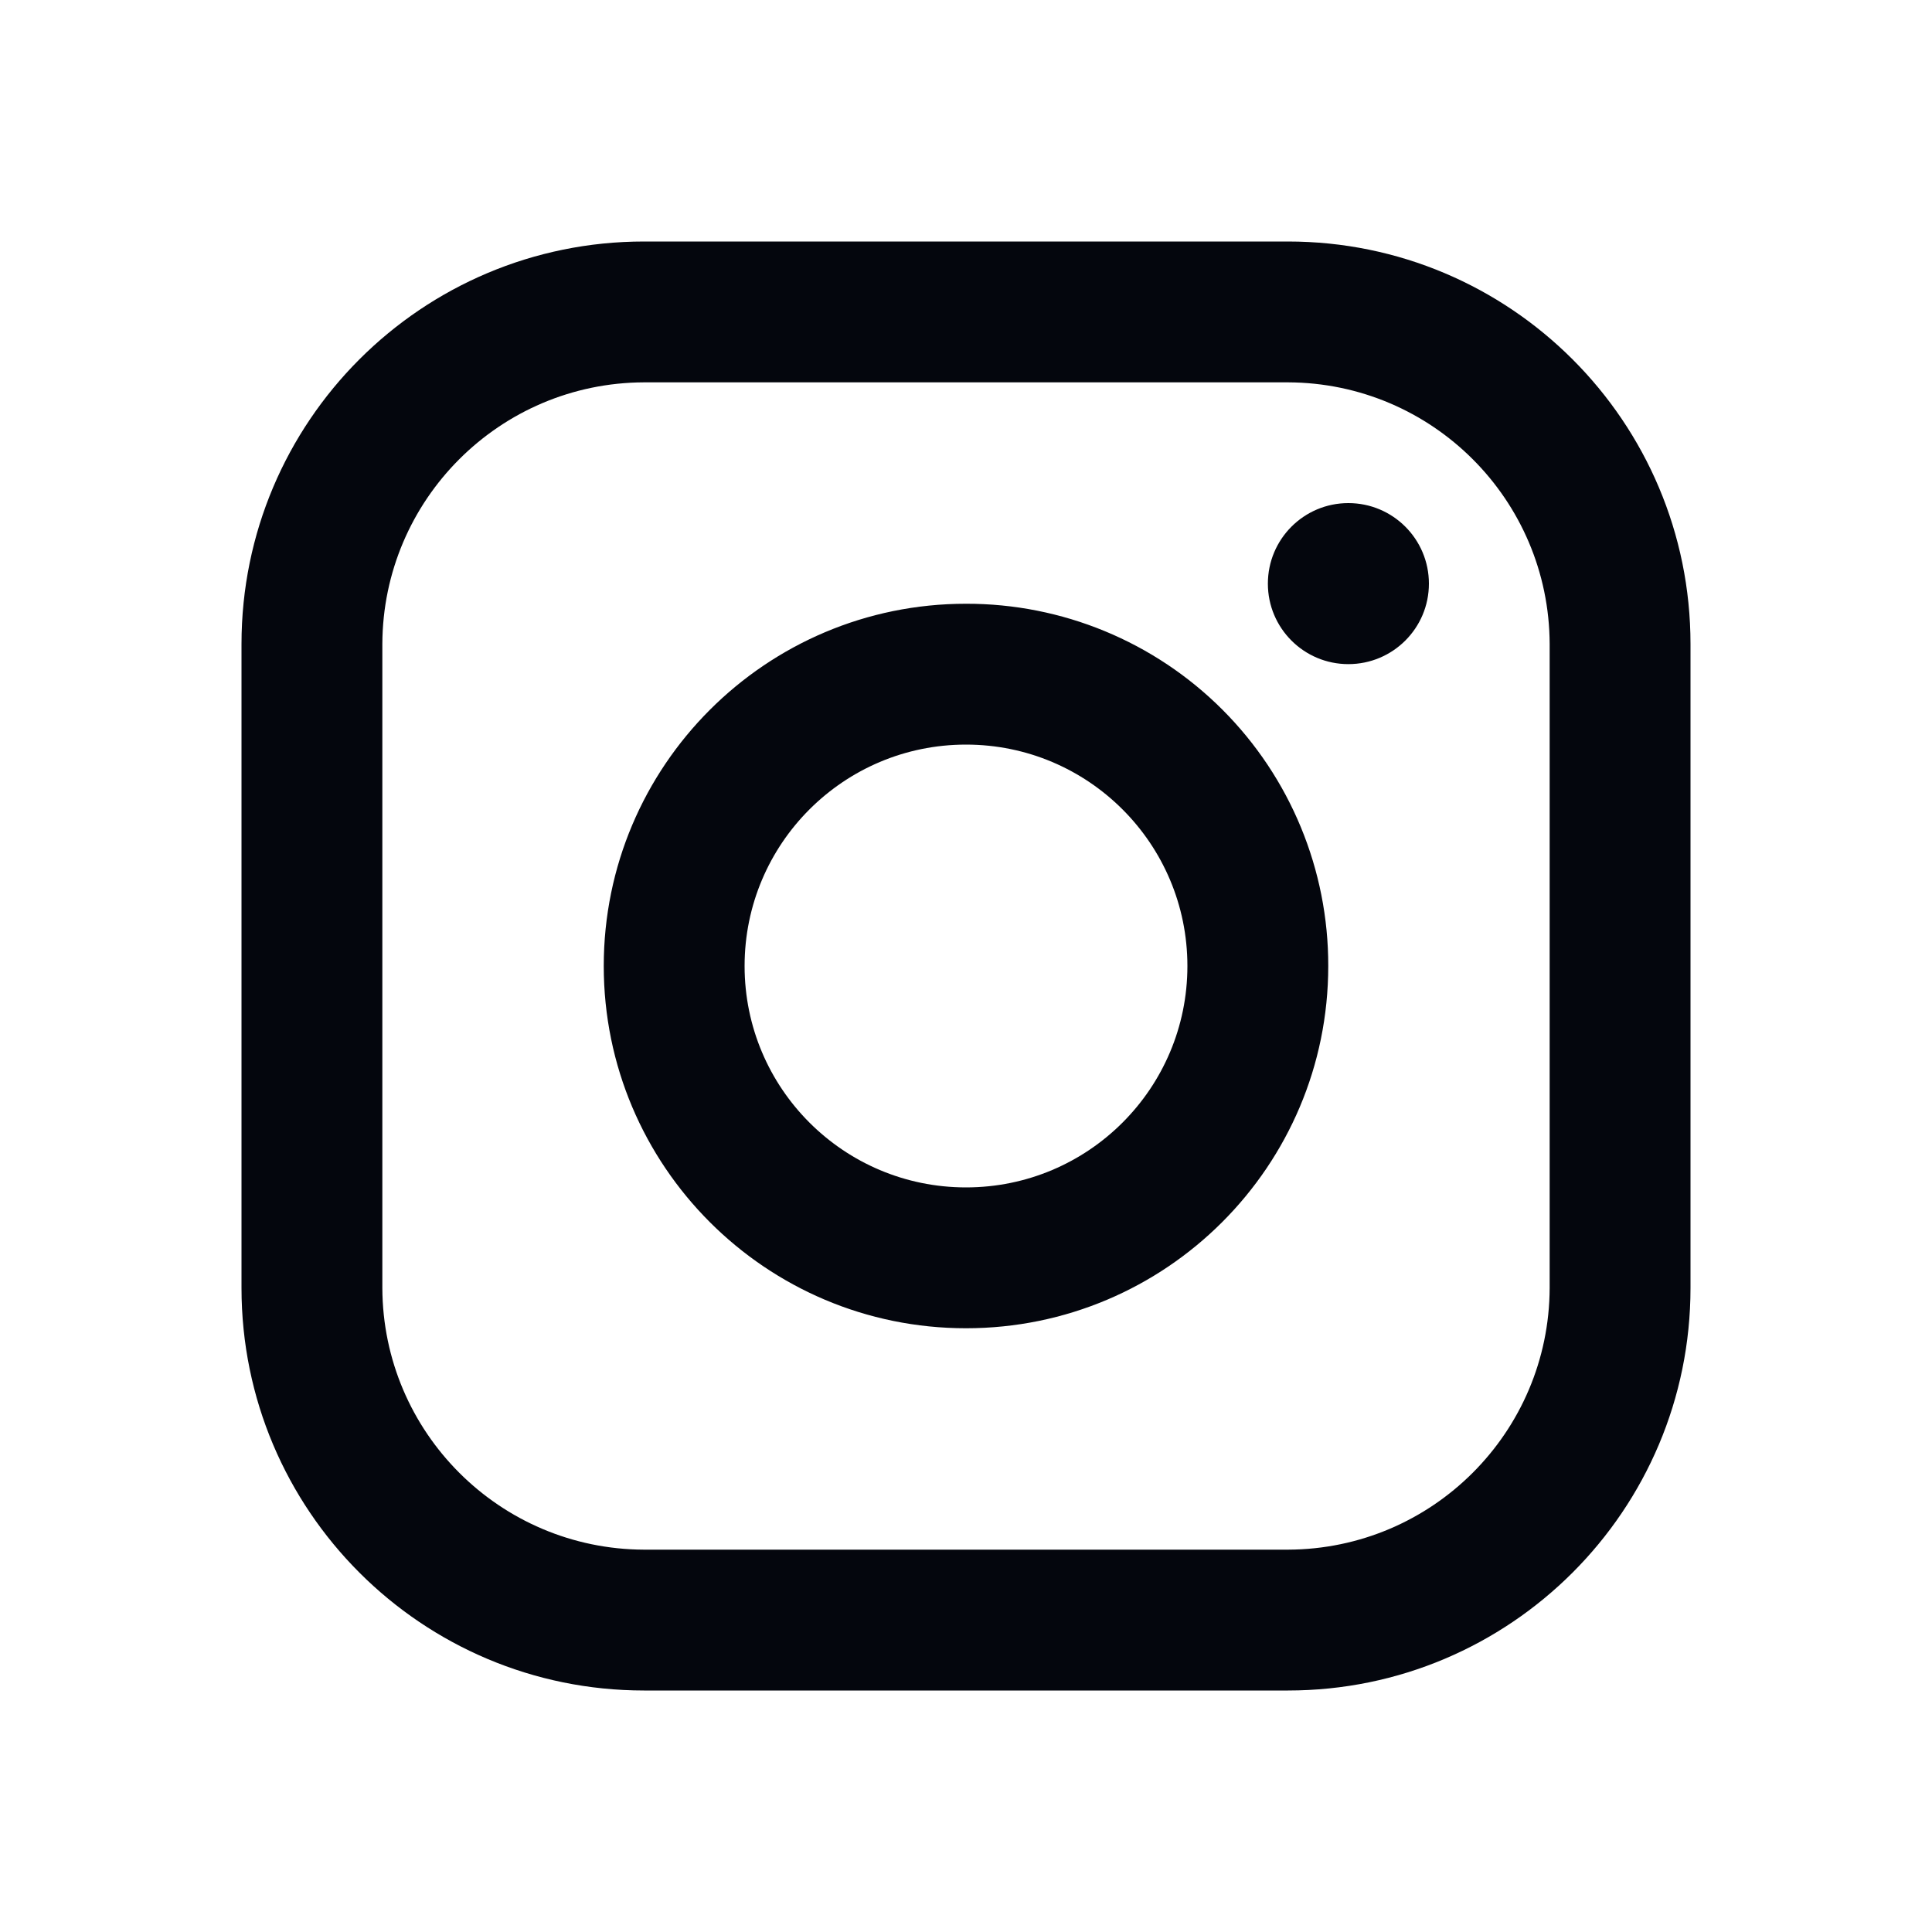<svg width="20" height="20" viewBox="0 0 20 20" fill="none" xmlns="http://www.w3.org/2000/svg">
<path fill-rule="evenodd" clip-rule="evenodd" d="M13.333 2.5H6.667C4.365 2.5 2.5 4.365 2.5 6.667V13.333C2.5 15.634 4.365 17.5 6.667 17.5H13.333C15.634 17.5 17.5 15.634 17.5 13.333V6.667C17.5 4.365 15.634 2.5 13.333 2.5ZM16.042 13.333C16.037 14.827 14.827 16.037 13.333 16.042H6.667C5.173 16.037 3.963 14.827 3.958 13.333V6.667C3.963 5.173 5.173 3.963 6.667 3.958H13.333C14.827 3.963 16.037 5.173 16.042 6.667V13.333ZM13.958 6.875C14.419 6.875 14.792 6.502 14.792 6.042C14.792 5.581 14.419 5.208 13.958 5.208C13.498 5.208 13.125 5.581 13.125 6.042C13.125 6.502 13.498 6.875 13.958 6.875ZM10 6.25C7.929 6.25 6.25 7.929 6.25 10C6.25 12.071 7.929 13.75 10 13.75C12.071 13.75 13.75 12.071 13.75 10C13.752 9.005 13.358 8.05 12.654 7.346C11.95 6.642 10.995 6.248 10 6.25ZM7.708 10C7.708 11.266 8.734 12.292 10 12.292C11.266 12.292 12.292 11.266 12.292 10C12.292 8.734 11.266 7.708 10 7.708C8.734 7.708 7.708 8.734 7.708 10Z" fill="#04060D"/>
</svg>
